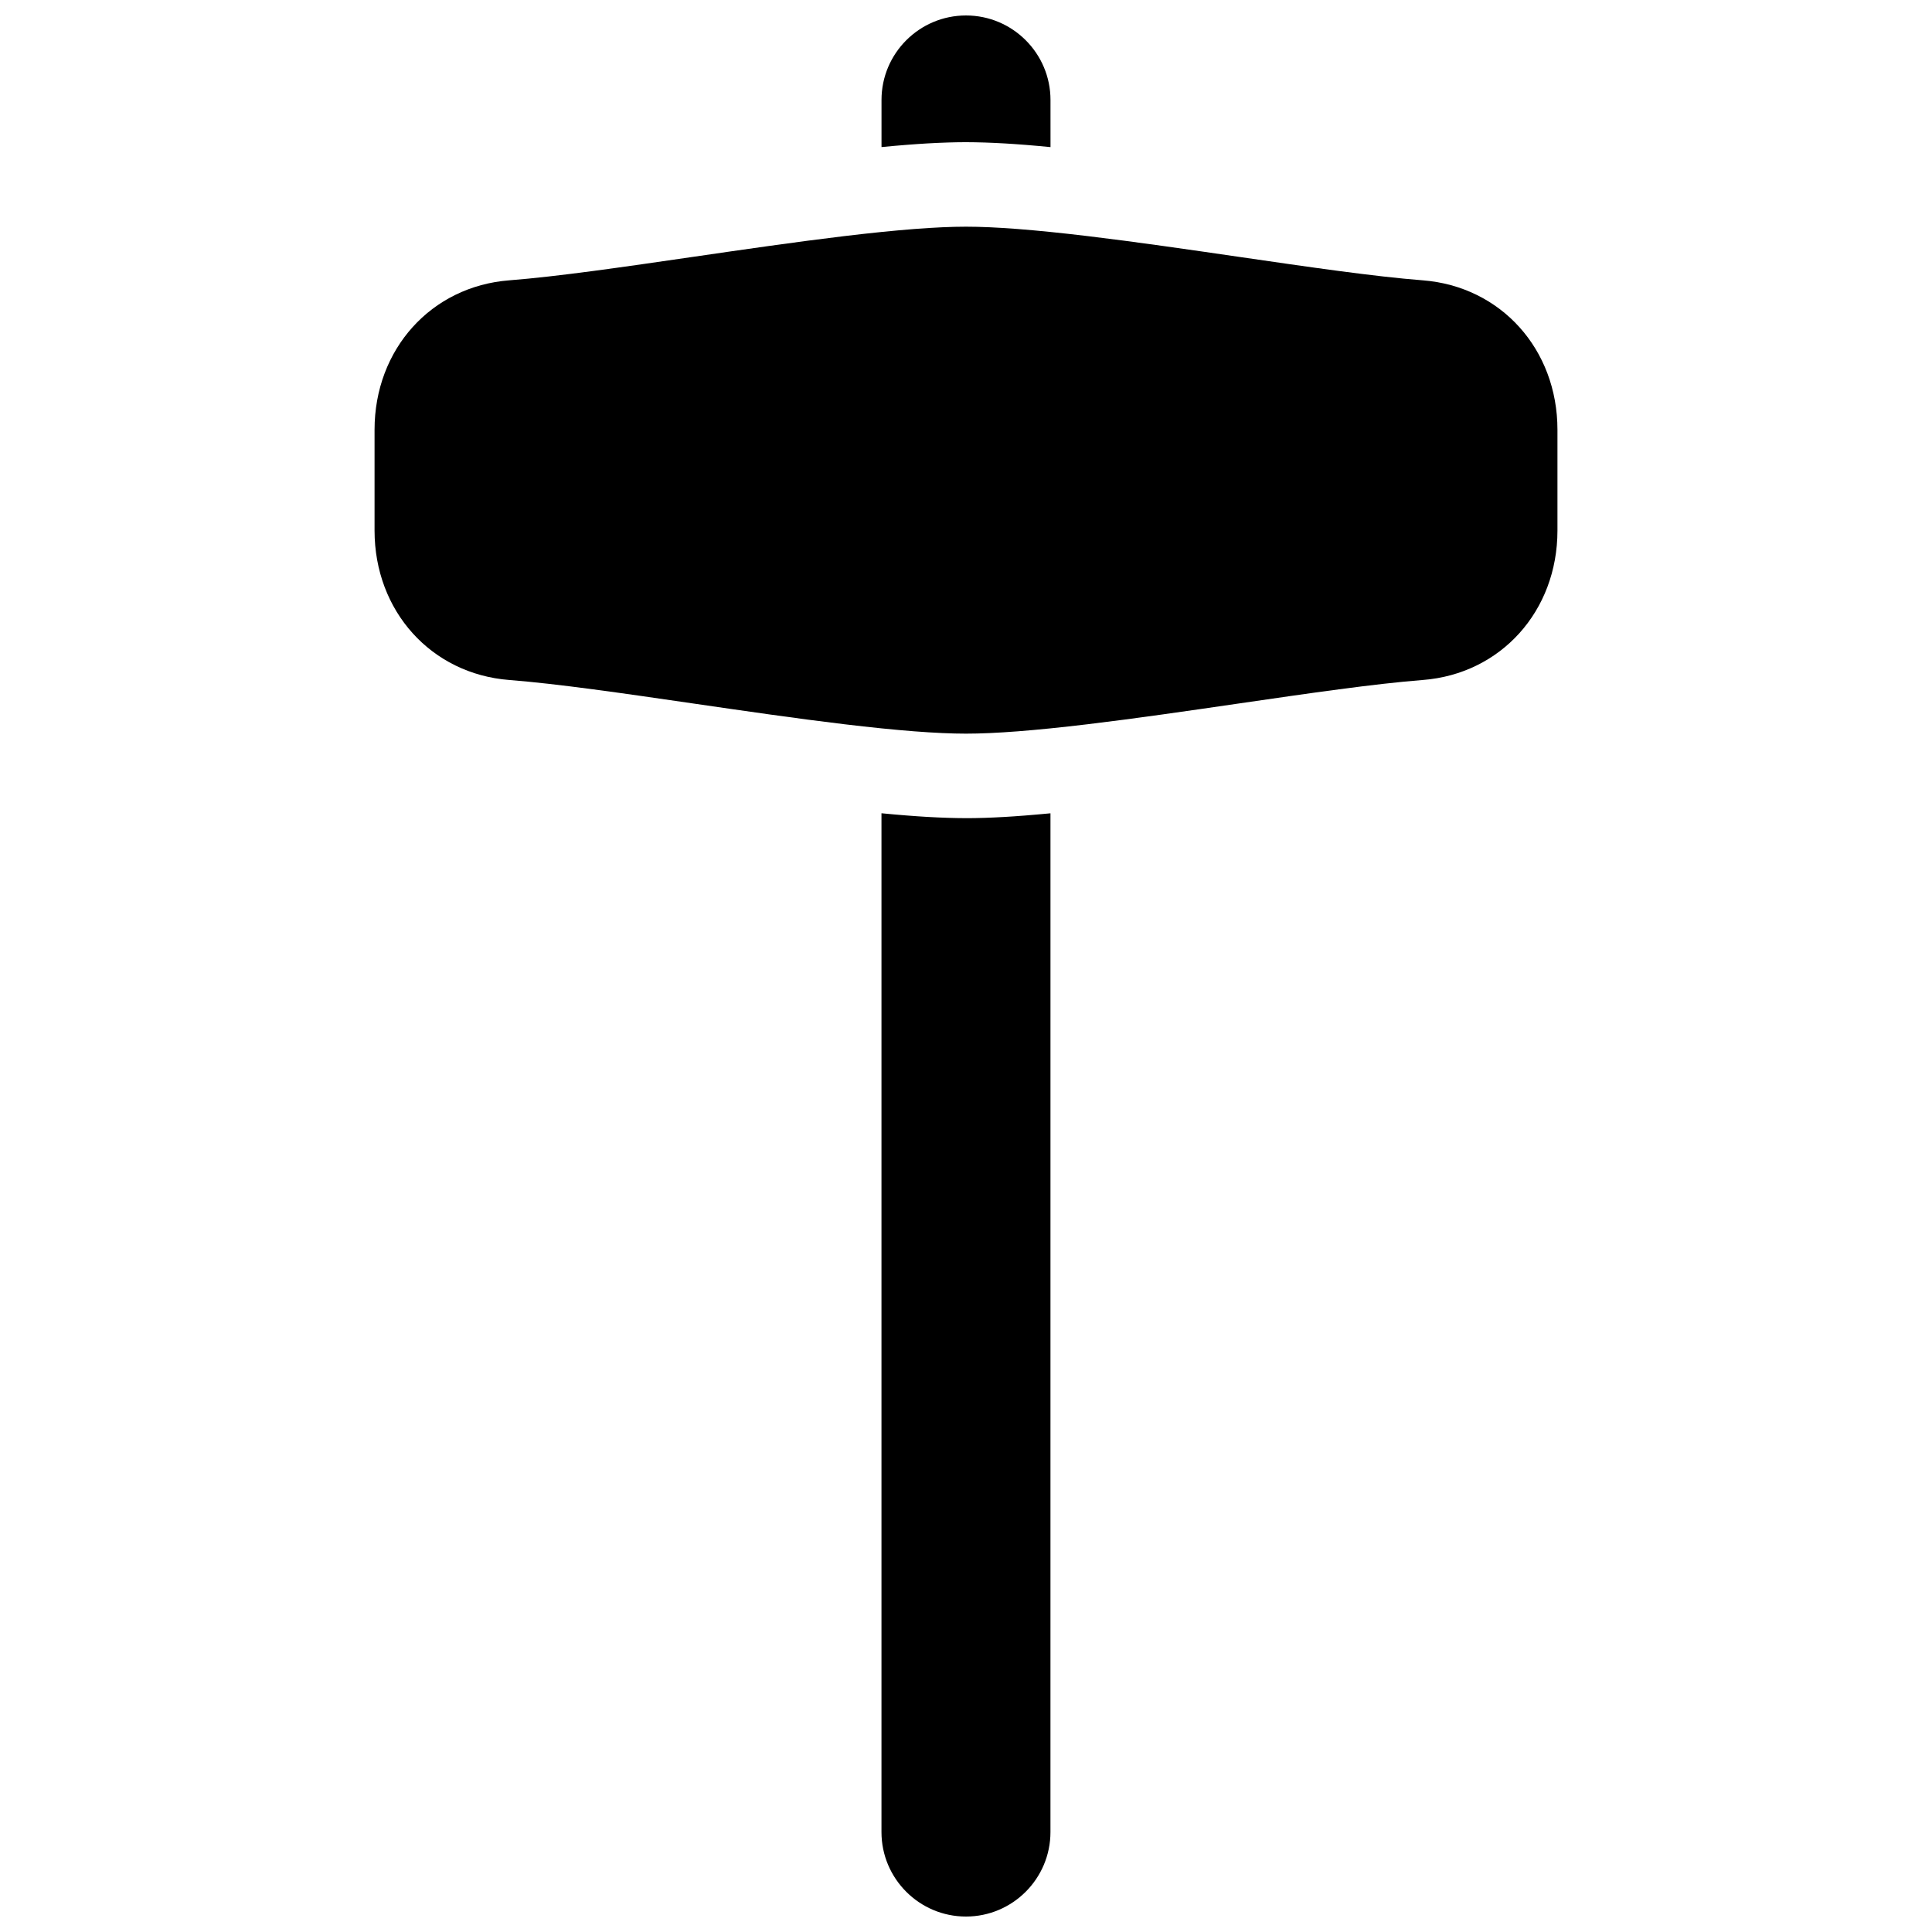 <?xml version="1.0" encoding="UTF-8"?>
<!-- Uploaded to: ICON Repo, www.svgrepo.com, Generator: ICON Repo Mixer Tools -->
<svg width="800px" height="800px" version="1.1" viewBox="144 144 512 512" xmlns="http://www.w3.org/2000/svg">
 <defs>
  <clipPath id="b">
   <path d="m377 359h46v292.9h-46z"/>
  </clipPath>
  <clipPath id="a">
   <path d="m377 148.09h46v34.906h-46z"/>
  </clipPath>
 </defs>
 <g clip-path="url(#b)">
  <path d="m419.23 359.82c-0.18 0.016-0.352 0.031-0.527 0.047-0.801 0.07-1.586 0.137-2.359 0.199-0.238 0.02-0.48 0.039-0.719 0.059-0.906 0.07-1.797 0.137-2.66 0.195-0.012 0-0.02 0-0.031 0.004-0.875 0.059-1.727 0.113-2.562 0.164-0.219 0.012-0.438 0.023-0.656 0.035-0.672 0.035-1.332 0.07-1.98 0.102-0.168 0.008-0.34 0.016-0.504 0.023-0.781 0.035-1.551 0.062-2.297 0.09-0.164 0.004-0.324 0.008-0.488 0.012-0.598 0.02-1.188 0.031-1.766 0.043-0.199 0.004-0.398 0.008-0.598 0.012-0.707 0.004-1.41 0.012-2.086 0.012-0.68 0-1.379-0.008-2.09-0.02-0.195-0.004-0.398-0.008-0.598-0.012-0.578-0.012-1.164-0.023-1.762-0.043-0.164-0.004-0.324-0.008-0.492-0.016-0.746-0.023-1.512-0.051-2.297-0.086-0.168-0.008-0.34-0.016-0.508-0.023-0.648-0.031-1.305-0.066-1.977-0.102-0.219-0.012-0.438-0.023-0.66-0.035-0.836-0.051-1.684-0.102-2.559-0.164-0.012 0-0.027-0.004-0.043-0.004-0.863-0.059-1.75-0.125-2.648-0.195-0.238-0.02-0.48-0.039-0.723-0.059-0.77-0.062-1.555-0.129-2.352-0.195-0.18-0.016-0.355-0.031-0.535-0.047-0.969-0.086-1.961-0.18-2.973-0.277-0.062-0.004-0.121-0.012-0.18-0.016v269.99c0 12.348 10.043 22.391 22.391 22.391s22.391-10.043 22.391-22.391l0.004-269.98c-0.062 0.004-0.121 0.012-0.18 0.016-1.016 0.098-2.008 0.188-2.977 0.273z"/>
 </g>
 <g clip-path="url(#a)">
  <path d="m380.76 182.68c0.18-0.016 0.355-0.031 0.535-0.047 0.797-0.07 1.582-0.137 2.352-0.195 0.242-0.02 0.484-0.039 0.723-0.059 0.898-0.07 1.789-0.137 2.648-0.195 0.012 0 0.027-0.004 0.043-0.004 0.875-0.059 1.723-0.113 2.559-0.164 0.223-0.012 0.441-0.023 0.66-0.035 0.672-0.035 1.328-0.07 1.977-0.102 0.168-0.008 0.34-0.016 0.508-0.023 0.781-0.035 1.547-0.062 2.297-0.086 0.164-0.004 0.324-0.008 0.492-0.016 0.598-0.02 1.188-0.031 1.762-0.043 0.199-0.004 0.398-0.008 0.598-0.012 0.707-0.008 1.406-0.016 2.086-0.016s1.379 0.008 2.09 0.02c0.195 0.004 0.398 0.008 0.598 0.012 0.578 0.012 1.164 0.023 1.766 0.043 0.164 0.004 0.324 0.008 0.488 0.012 0.75 0.023 1.516 0.055 2.297 0.09 0.164 0.008 0.336 0.016 0.504 0.023 0.648 0.031 1.309 0.066 1.98 0.102 0.219 0.012 0.434 0.023 0.656 0.035 0.836 0.051 1.688 0.102 2.562 0.164 0.012 0 0.02 0 0.031 0.004 0.867 0.059 1.758 0.125 2.66 0.195 0.238 0.02 0.48 0.039 0.719 0.059 0.77 0.062 1.559 0.129 2.359 0.199 0.176 0.016 0.352 0.027 0.527 0.047 0.969 0.086 1.961 0.18 2.977 0.277 0.062 0.004 0.121 0.012 0.18 0.016l-0.004-12.492c0-12.348-10.043-22.391-22.391-22.391s-22.391 10.043-22.391 22.391v12.484c0.062-0.004 0.121-0.012 0.18-0.016 1.012-0.098 2.004-0.191 2.973-0.277z"/>
 </g>
 <path d="m521.05 218.29c-12.773-0.992-30.27-3.535-48.789-6.231-13.406-1.949-27.27-3.965-40.004-5.488-14.043-1.68-24.598-2.496-32.254-2.496-7.66 0-18.211 0.816-32.258 2.496-12.734 1.523-26.598 3.539-40.004 5.488-18.52 2.695-36.012 5.238-48.785 6.231-20.684 1.605-35.695 18.262-35.695 39.598v26.715c0 21.34 15.012 37.992 35.691 39.602 12.773 0.992 30.262 3.535 48.781 6.231 13.41 1.949 27.273 3.969 40.008 5.492 14.051 1.68 24.602 2.496 32.262 2.496s18.211-0.816 32.258-2.496c12.734-1.523 26.598-3.539 40.004-5.492 18.52-2.695 36.012-5.238 48.785-6.231 20.684-1.605 35.691-18.262 35.691-39.602v-26.715c0-21.336-15.008-37.992-35.691-39.598z"/>
</svg>